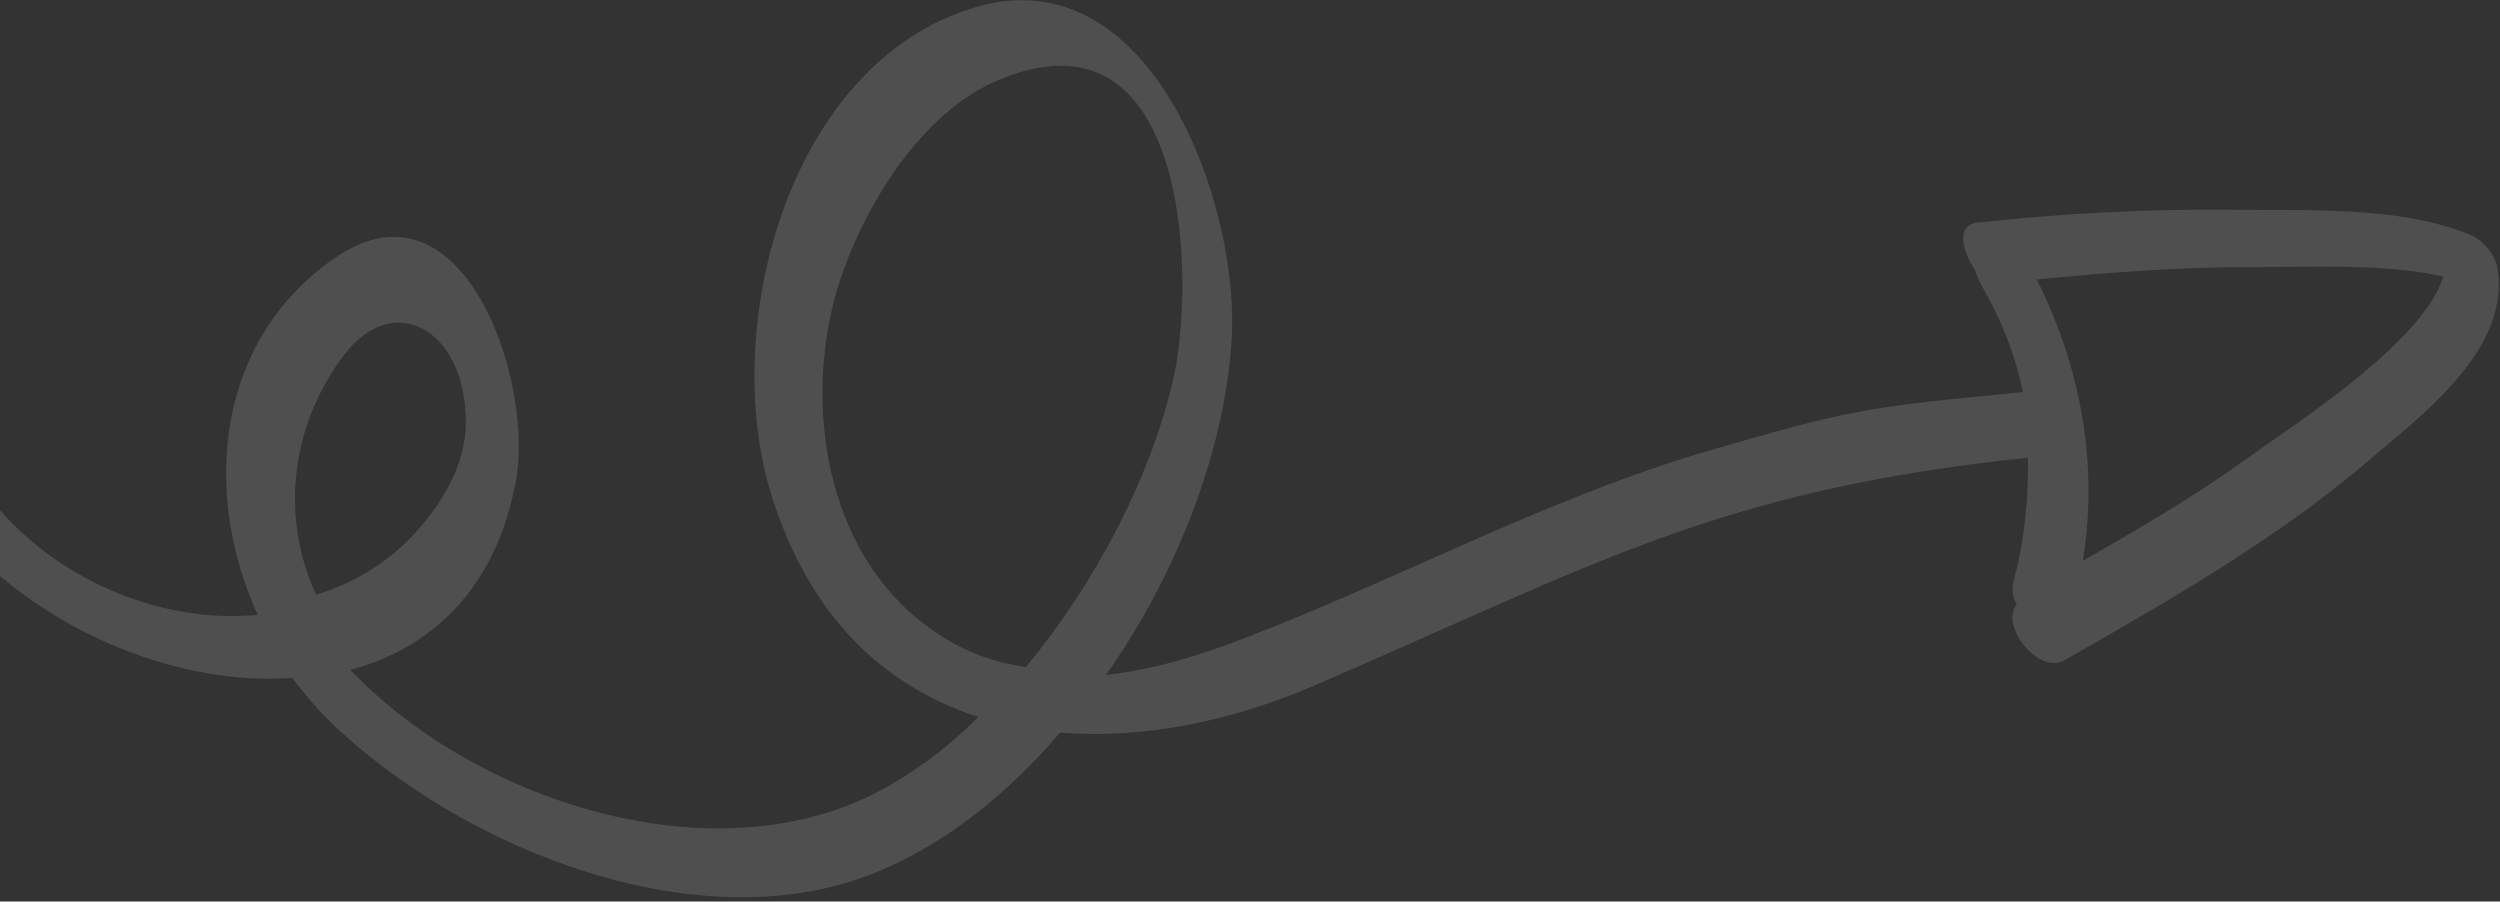 <?xml version="1.0" encoding="UTF-8"?>
<svg width="452px" height="163px" viewBox="0 0 452 163" version="1.1" xmlns="http://www.w3.org/2000/svg" xmlns:xlink="http://www.w3.org/1999/xlink">
    <rect x="0" y="0" width="452" height="163" fill="#333333" stroke="none"/>
    <title>Shape</title>
    <g id="Landing-Page" stroke="none" stroke-width="1" fill="none" fill-rule="evenodd" fill-opacity="0.14">
        <g id="0.0_Slice-Dev" transform="translate(0, -932)" fill="#FFFFFF" fill-rule="nonzero">
            <g id="Quiz-Slice" transform="translate(0, 642)">
                <g id="Group-2" transform="translate(-42.344, 97.432)">
                    <path d="M415.875,71.916 C413.989,70.444 410.219,70.077 407.957,71.18 C395.516,76.329 384.205,88.833 374.78,98.028 C363.469,109.061 353.29,120.462 343.487,132.599 C341.225,135.541 344.995,138.116 349.142,138.851 C349.897,139.219 350.651,139.587 351.782,139.954 C358.568,141.793 364.977,144.368 371.009,148.413 C352.536,170.848 351.405,172.319 337.455,197.696 C323.505,223.808 315.211,251.759 303.146,278.974 C299.753,286.698 295.606,294.789 289.951,301.777 C286.181,279.71 276.378,258.011 263.56,243.3 C247.725,224.911 203.614,203.58 187.779,233.37 C171.19,264.263 196.074,306.926 224.35,321.637 C244.709,332.302 263.183,331.567 279.017,323.476 C279.017,330.096 278.263,336.348 276.755,342.232 C268.838,375.7 228.497,397.767 194.565,397.767 C193.811,397.767 193.057,397.767 192.68,397.767 C200.221,384.894 200.975,369.08 190.041,352.898 C179.862,337.451 142.914,319.062 138.013,347.381 C133.489,373.126 151.209,394.089 173.83,402.548 C152.34,428.66 102.573,431.97 89.378,392.986 C87.493,387.837 74.297,387.469 76.559,392.986 C93.902,445.578 159.88,436.751 186.271,406.226 C189.664,406.593 192.68,406.961 196.074,406.961 C230.005,406.593 273.362,387.837 286.181,355.472 C291.082,343.336 292.59,329.36 291.459,315.017 C302.769,305.454 311.818,291.847 317.85,276.768 C338.586,224.543 344.618,199.902 380.058,156.137 C385.336,161.286 390.237,167.17 394.008,173.79 C394.762,174.893 395.893,175.997 397.401,176.364 C397.778,181.146 409.088,182.617 410.596,177.468 C416.629,155.401 422.661,133.334 424.169,110.532 C425.3,98.028 427.185,80.007 415.875,71.916 Z M263.095,318.027 C240.019,322.813 218.06,306.981 207.267,288.572 C199.823,275.685 194.241,255.066 199.823,240.339 C213.966,203.52 252.302,241.075 261.234,256.171 C270.539,271.267 276.866,291.517 278.727,311.031 C274.261,314.345 269.05,316.922 263.095,318.027 Z M178.719,392.513 C164.072,387.095 153.819,374.093 151.622,358.201 C149.791,343.392 163.706,340.142 174.691,350.255 C180.916,355.673 183.113,363.98 183.48,371.926 C183.846,379.149 182.015,386.373 178.719,392.513 Z M408.121,128.521 C406.252,140.035 403.261,151.178 400.27,162.321 C389.801,147.835 375.22,137.807 358.395,132.235 C366.621,122.207 375.22,112.178 384.567,102.892 C391.671,95.835 400.644,85.807 409.991,79.864 C415.973,91.007 409.617,118.864 408.121,128.521 Z" id="Shape" transform="translate(250.668, 250.668) rotate(-315) translate(-250.668, -250.668) "></path>
                </g>
            </g>
        </g>
    </g>
</svg>